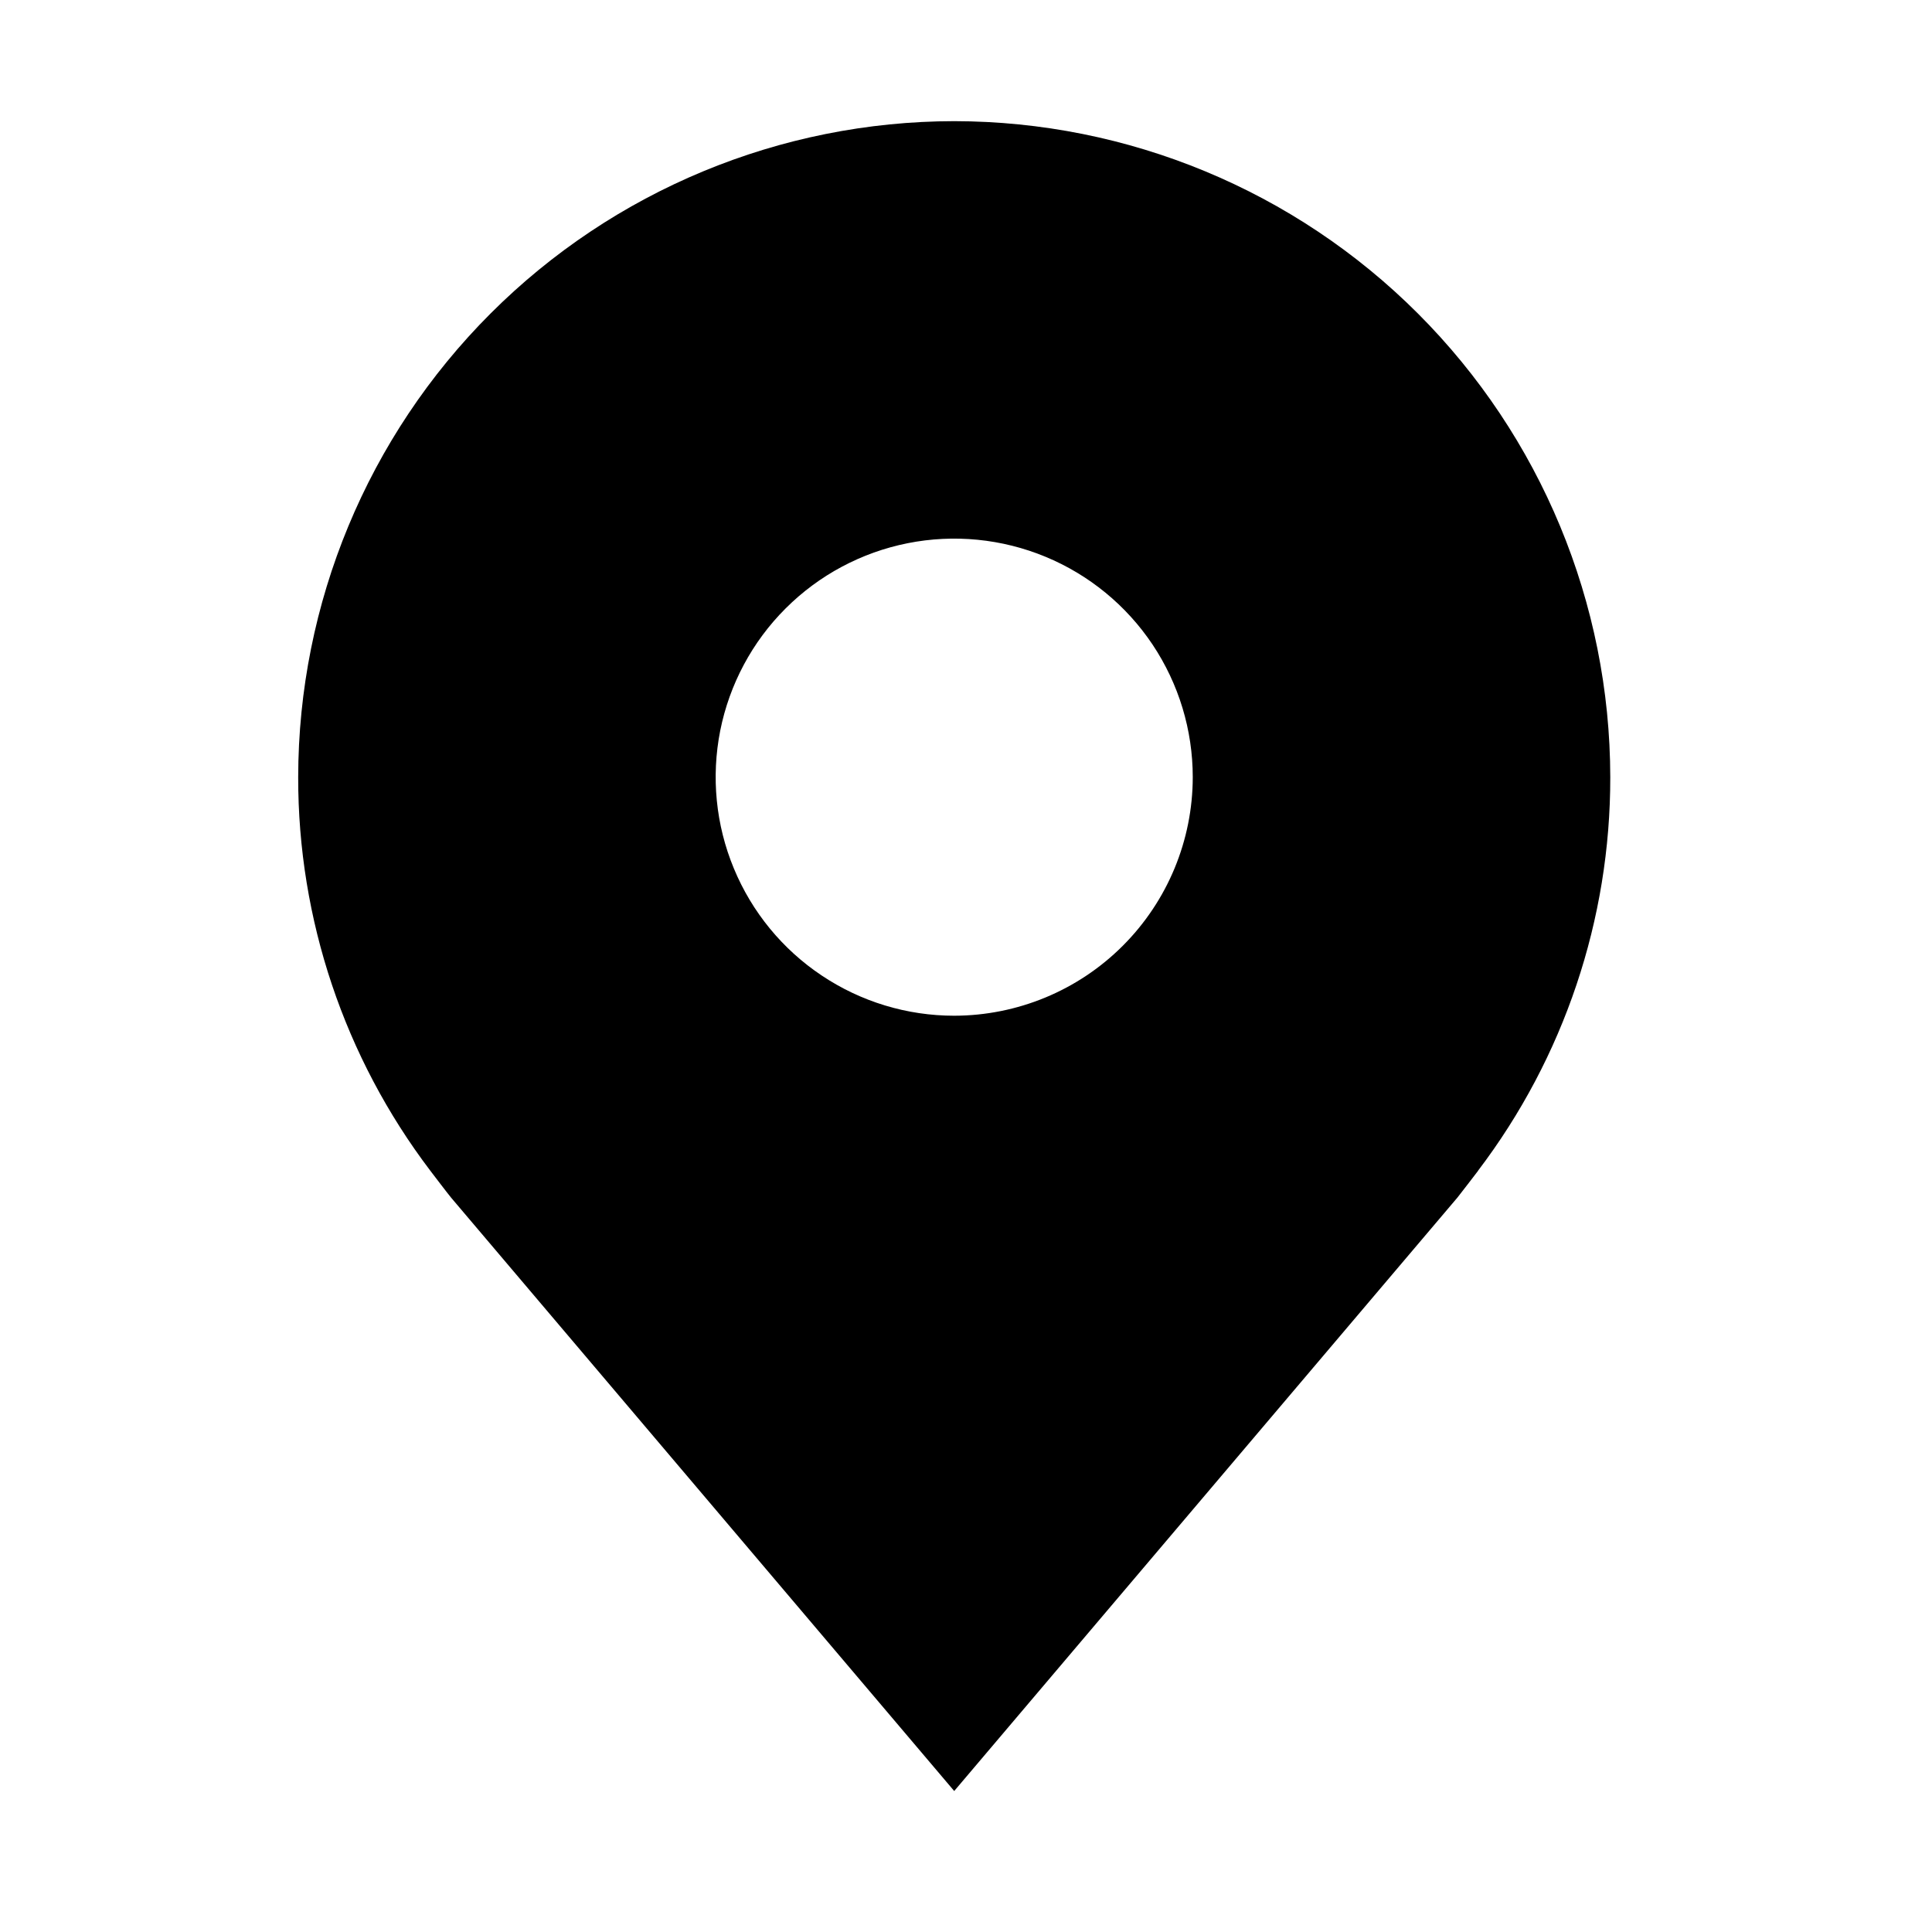 <svg width="38" height="38" viewBox="0 0 38 38" fill="none" xmlns="http://www.w3.org/2000/svg">
<path d="M18.768 2.383C15.348 2.387 12.068 3.747 9.649 6.166C7.23 8.585 5.869 11.865 5.865 15.286C5.861 18.081 6.774 20.801 8.465 23.028C8.465 23.028 8.817 23.491 8.874 23.558L18.768 35.227L28.668 23.552C28.719 23.49 29.072 23.028 29.072 23.028L29.073 23.024C30.763 20.799 31.676 18.08 31.672 15.286C31.668 11.865 30.307 8.585 27.888 6.166C25.469 3.747 22.189 2.387 18.768 2.383ZM18.768 19.978C17.84 19.978 16.933 19.703 16.162 19.187C15.39 18.672 14.789 17.939 14.434 17.081C14.078 16.224 13.986 15.281 14.166 14.37C14.348 13.46 14.794 12.624 15.451 11.968C16.107 11.312 16.943 10.865 17.853 10.684C18.763 10.503 19.707 10.596 20.564 10.951C21.421 11.306 22.154 11.907 22.67 12.679C23.185 13.451 23.46 14.358 23.46 15.286C23.459 16.53 22.964 17.722 22.084 18.602C21.205 19.482 20.012 19.976 18.768 19.978Z" fill="black"/>
</svg>
